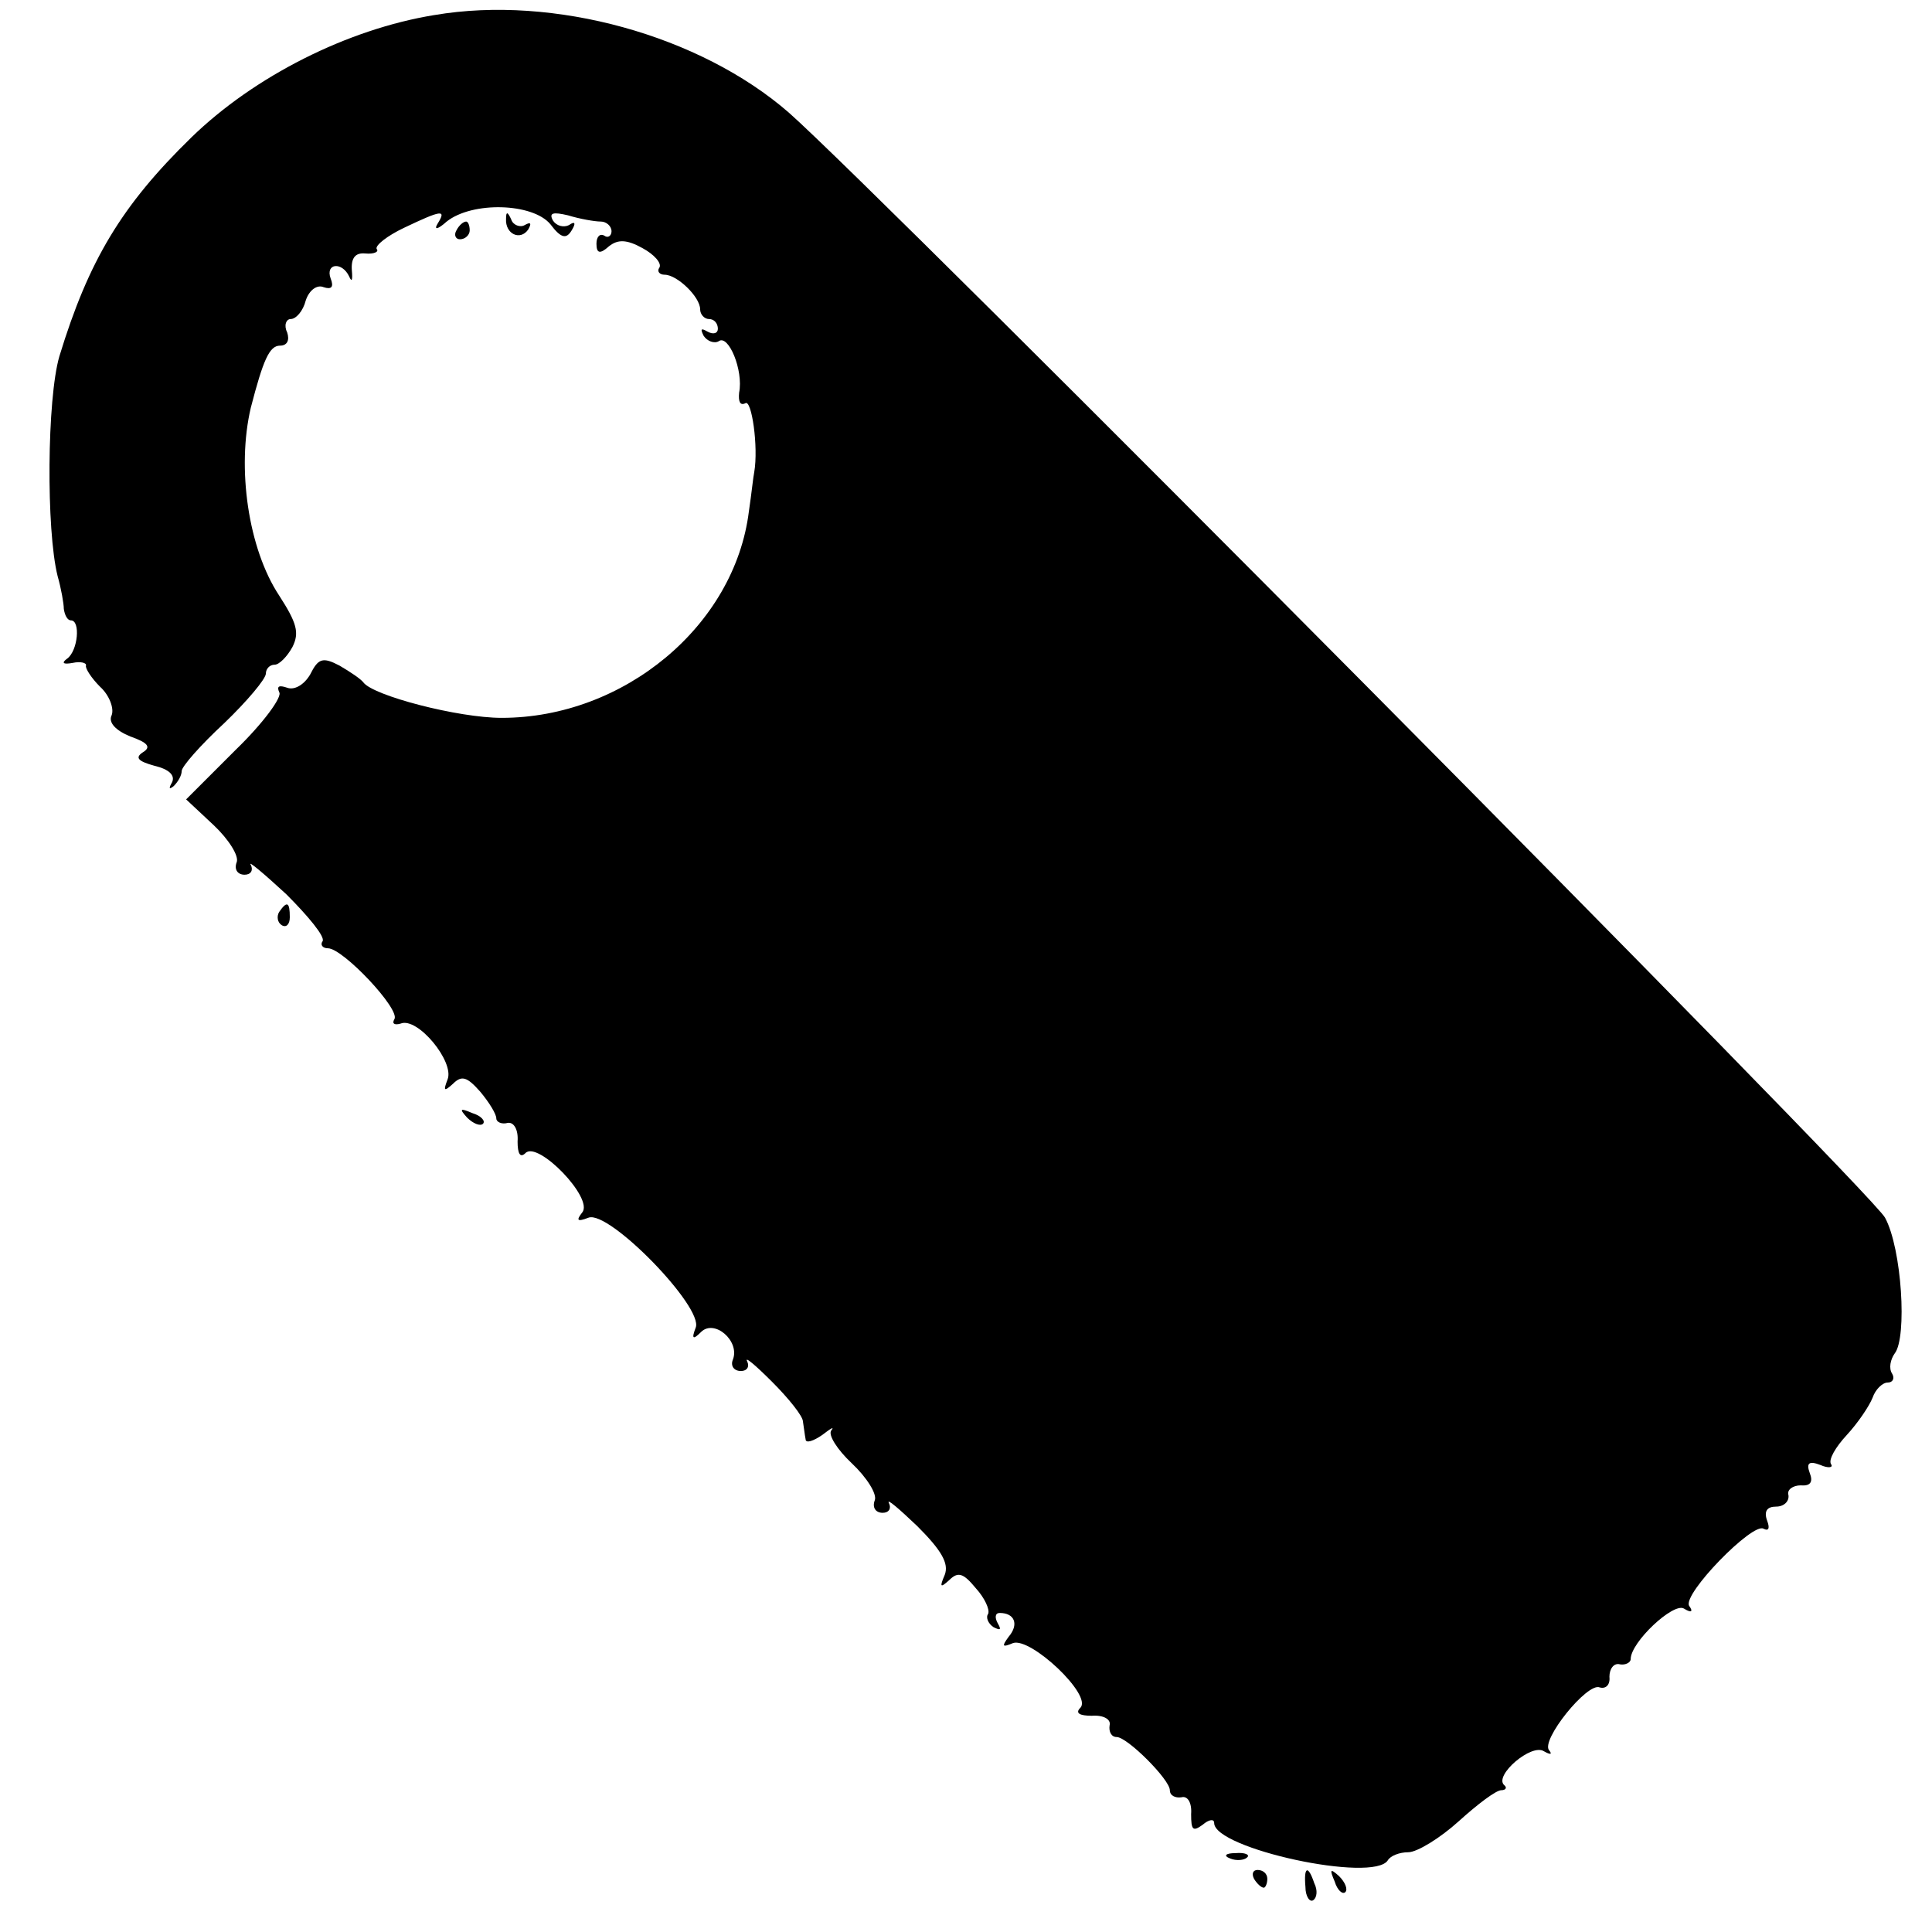 <?xml version="1.0" standalone="no"?>
<!DOCTYPE svg PUBLIC "-//W3C//DTD SVG 20010904//EN"
 "http://www.w3.org/TR/2001/REC-SVG-20010904/DTD/svg10.dtd">
<svg version="1.0" xmlns="http://www.w3.org/2000/svg"
 width="218pt" height="218pt" viewBox="0 0 218 218"
 preserveAspectRatio="xMidYMid meet">
<g transform="translate(0,218) scale(0.1,-0.1)"
fill="#000000" stroke="none">
<path d="M490 2163 c-98 -16 -203 -69 -274 -138 -79 -77 -116 -139 -149 -247
-14 -48 -15 -196 -2 -248 4 -14 7 -31 7 -37 1 -7 4 -13 8 -13 11 0 8 -34 -4
-43 -7 -5 -5 -7 6 -5 9 2 16 0 15 -3 -1 -3 6 -14 16 -24 10 -9 16 -24 13 -32
-4 -8 4 -17 21 -24 20 -7 24 -12 14 -18 -9 -6 -5 -10 13 -15 17 -4 24 -11 20
-19 -4 -7 -3 -8 2 -4 5 5 9 12 9 17 0 5 21 29 48 54 26 25 47 50 47 56 0 5 4
10 10 10 5 0 14 9 20 20 8 16 5 27 -15 58 -35 53 -48 144 -32 212 14 54 21 70
33 70 8 0 11 6 8 15 -4 8 -1 15 4 15 6 0 14 9 17 21 4 12 13 18 20 15 9 -3 12
0 8 10 -6 17 13 19 21 2 3 -7 4 -4 3 7 -1 14 4 20 15 19 10 -1 16 2 13 5 -2 4
12 15 31 24 42 20 48 21 38 5 -5 -8 0 -7 10 2 29 23 97 21 117 -3 12 -16 18
-17 24 -7 5 8 4 11 -3 6 -6 -3 -14 -1 -18 5 -5 9 0 10 17 6 13 -4 30 -7 37 -7
6 0 12 -5 12 -11 0 -5 -4 -8 -8 -5 -5 3 -9 -1 -9 -9 0 -11 4 -12 14 -3 10 8
20 8 38 -2 13 -7 22 -17 19 -22 -3 -4 0 -8 6 -8 14 0 40 -25 40 -39 0 -6 5
-11 10 -11 6 0 10 -5 10 -11 0 -5 -5 -7 -12 -3 -7 4 -8 3 -4 -5 4 -6 12 -9 17
-6 11 8 28 -33 23 -58 -1 -10 1 -15 7 -12 7 5 15 -49 10 -78 -1 -4 -3 -24 -6
-44 -16 -129 -141 -233 -279 -233 -49 0 -145 25 -156 40 -3 4 -15 12 -27 19
-19 10 -24 8 -33 -10 -7 -12 -18 -18 -26 -15 -9 3 -12 2 -9 -5 4 -5 -18 -35
-49 -65 l-56 -56 31 -29 c17 -16 29 -35 26 -42 -3 -8 1 -14 9 -14 7 0 10 5 7
11 -4 6 14 -9 40 -33 25 -25 44 -48 41 -53 -3 -4 0 -8 6 -8 17 0 82 -69 75
-80 -3 -5 0 -7 7 -5 19 8 61 -43 53 -63 -5 -13 -4 -14 6 -5 10 10 16 8 31 -9
10 -12 18 -25 18 -30 0 -4 6 -7 13 -5 7 1 12 -8 11 -21 0 -14 3 -19 9 -13 14
14 77 -51 64 -67 -7 -9 -6 -11 7 -6 23 9 130 -101 121 -124 -5 -13 -3 -14 6
-5 15 15 44 -10 36 -31 -3 -7 1 -13 9 -13 7 0 10 5 7 11 -3 6 9 -4 28 -23 19
-19 35 -39 35 -45 1 -6 2 -15 3 -20 0 -5 9 -2 19 5 9 7 14 10 10 5 -4 -5 7
-22 23 -37 17 -16 29 -35 26 -42 -3 -8 1 -14 9 -14 7 0 10 5 7 11 -3 6 11 -6
32 -26 27 -27 36 -42 31 -55 -6 -14 -5 -15 5 -6 10 10 16 8 30 -9 10 -11 16
-24 14 -29 -3 -4 0 -11 6 -15 8 -4 9 -3 5 4 -4 7 -3 12 2 12 17 0 22 -13 10
-27 -8 -11 -7 -12 5 -7 20 7 90 -59 76 -73 -6 -6 -1 -9 13 -9 13 1 22 -4 20
-11 -1 -7 2 -13 8 -13 12 0 60 -48 60 -60 0 -6 6 -9 13 -8 7 2 12 -6 11 -19 0
-18 2 -20 13 -12 7 6 13 7 13 2 0 -29 180 -68 196 -42 3 5 13 9 23 9 10 0 36
16 57 35 21 19 42 35 48 35 5 0 7 3 3 6 -11 11 31 47 45 38 7 -4 10 -4 6 1
-10 11 43 77 57 71 7 -2 12 3 11 12 0 9 5 16 12 14 6 -1 12 2 12 6 0 19 48 64
60 57 8 -5 11 -4 6 3 -8 13 72 95 84 87 6 -3 7 1 4 9 -4 11 0 16 10 16 9 0 15
6 14 13 -2 6 5 11 14 11 11 -1 14 4 10 14 -4 11 -1 14 12 9 9 -4 15 -3 12 1
-3 5 5 19 18 33 12 13 25 32 29 42 3 9 11 17 17 17 6 0 8 5 5 10 -4 6 -2 16 3
23 14 18 8 118 -11 153 -14 28 -1137 1159 -1237 1247 -100 87 -265 133 -400
110z"/>
<path d="M571 1933 c-1 -17 16 -25 25 -12 4 7 3 9 -4 5 -5 -3 -13 0 -15 6 -4
9 -6 10 -6 1z"/>
<path d="M515 1920 c-3 -5 -1 -10 4 -10 6 0 11 5 11 10 0 6 -2 10 -4 10 -3 0
-8 -4 -11 -10z"/>
<path d="M315 1151 c-3 -5 -2 -12 3 -15 5 -3 9 1 9 9 0 17 -3 19 -12 6z"/>
<path d="M527 919 c7 -7 15 -10 18 -7 3 3 -2 9 -12 12 -14 6 -15 5 -6 -5z"/>
<path d="M1388 83 c7 -3 16 -2 19 1 4 3 -2 6 -13 5 -11 0 -14 -3 -6 -6z"/>
<path d="M1415 60 c3 -5 8 -10 11 -10 2 0 4 5 4 10 0 6 -5 10 -11 10 -5 0 -7
-4 -4 -10z"/>
<path d="M1473 51 c0 -11 5 -18 9 -15 4 3 5 11 1 19 -7 21 -12 19 -10 -4z"/>
<path d="M1506 57 c3 -10 9 -15 12 -12 3 3 0 11 -7 18 -10 9 -11 8 -5 -6z"/>
</g>
</svg>
